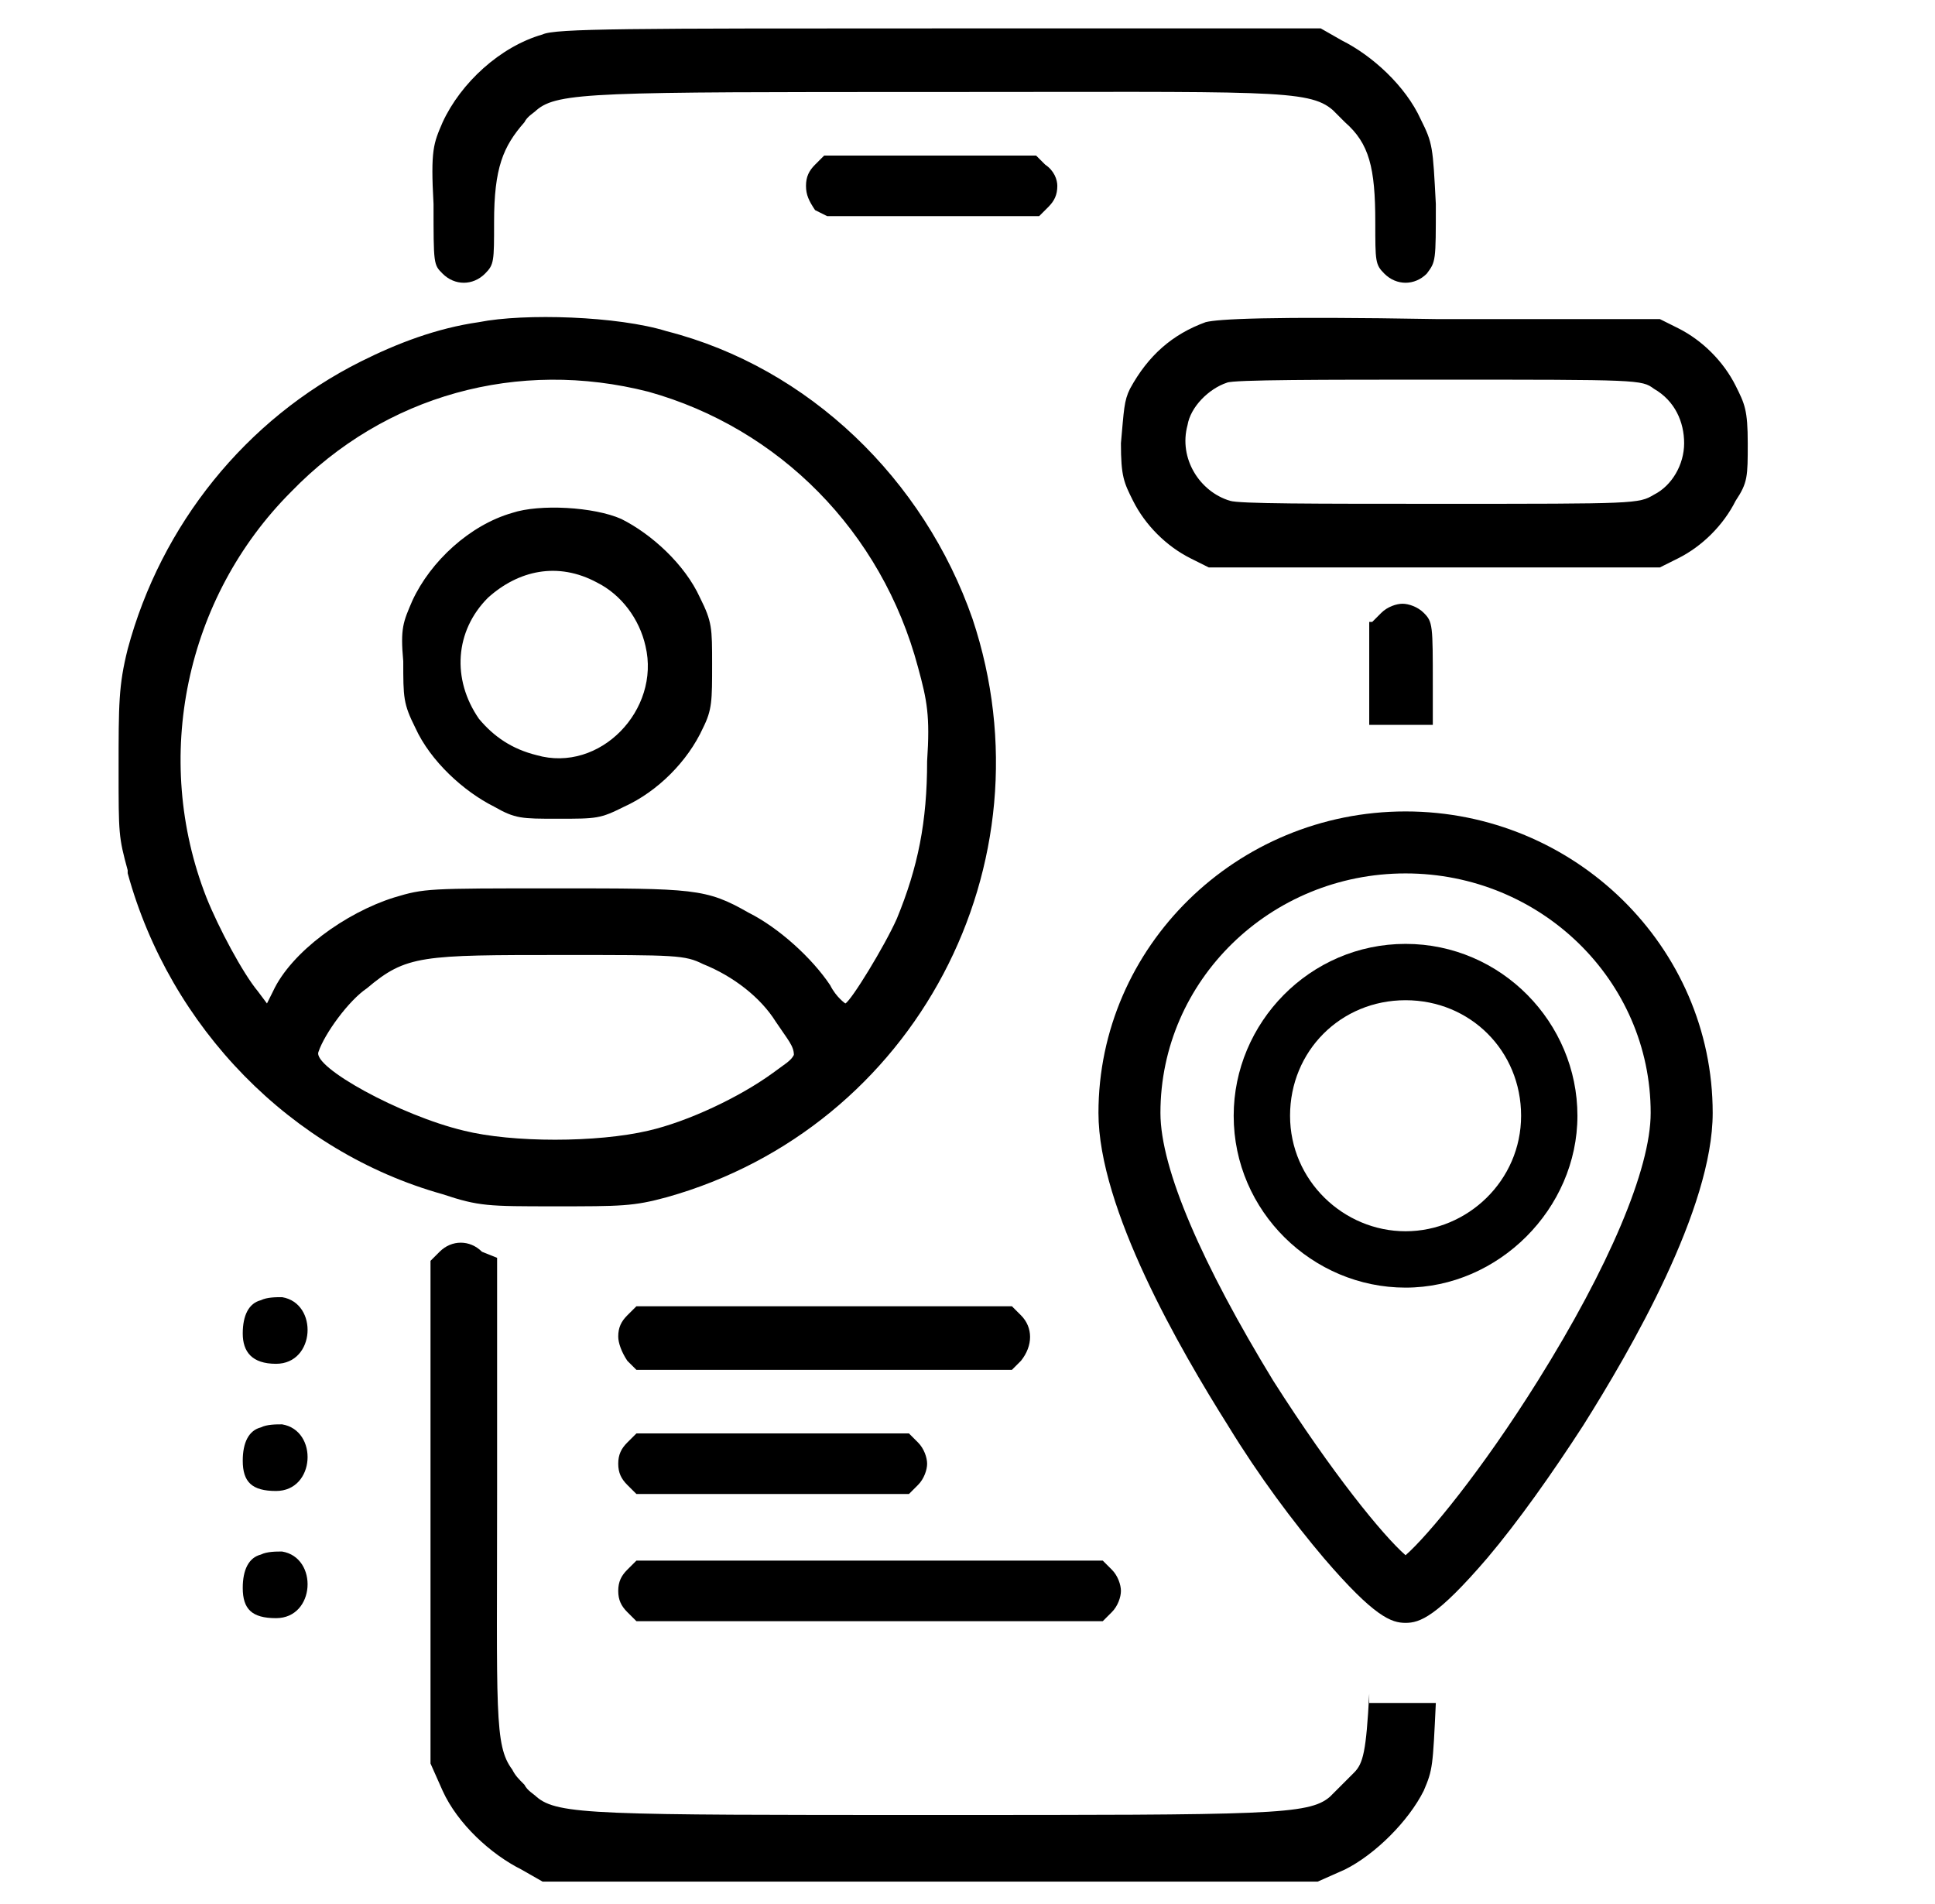 <svg width="62" height="61" viewBox="0 0 62 61" fill="none" xmlns="http://www.w3.org/2000/svg">
<path fill-rule="evenodd" clip-rule="evenodd" d="M14.182 3.918C14.764 2.657 16.025 1.492 17.384 1.104C17.772 0.91 20.197 0.91 30.094 0.91H42.319L42.999 1.298C43.969 1.783 45.036 2.754 45.521 3.821C45.909 4.597 45.909 4.694 46.006 6.538C46.006 8.381 46.006 8.381 45.715 8.769C45.327 9.157 44.745 9.157 44.357 8.769C44.066 8.478 44.066 8.381 44.066 7.12C44.066 5.373 43.872 4.597 43.096 3.918C42.901 3.724 42.804 3.627 42.708 3.53C41.931 2.851 40.67 2.948 29.9 2.948C19.13 2.948 17.869 2.948 17.19 3.53C17.093 3.627 16.899 3.724 16.802 3.918C16.122 4.694 15.831 5.373 15.831 7.12C15.831 8.381 15.831 8.478 15.54 8.769C15.152 9.157 14.57 9.157 14.182 8.769C13.891 8.478 13.891 8.478 13.891 6.538C13.794 4.791 13.891 4.597 14.182 3.918ZM25.825 5.956C25.825 5.664 25.922 5.47 26.116 5.276L26.407 4.985H29.803H33.199L33.49 5.276C33.781 5.47 33.878 5.761 33.878 5.956C33.878 6.247 33.781 6.441 33.587 6.635L33.296 6.926H29.9H26.504L26.116 6.732C25.922 6.441 25.825 6.247 25.825 5.956ZM11.562 11.583C12.726 11.001 13.988 10.516 15.346 10.322C16.802 10.031 19.809 10.128 21.362 10.613C25.922 11.777 29.609 15.367 31.161 19.83C33.781 27.689 29.318 36.131 21.362 38.362C20.294 38.653 19.906 38.653 17.772 38.653C15.637 38.653 15.346 38.653 14.182 38.265C9.331 36.907 5.449 32.929 4.091 27.98V27.883C3.8 26.816 3.8 26.719 3.8 24.681C3.8 22.547 3.8 21.965 4.091 20.8C5.158 16.822 7.875 13.427 11.562 11.583ZM36.207 12.456C36.789 11.389 37.565 10.71 38.632 10.322C39.02 10.225 40.573 10.128 46.103 10.225H53.186L53.769 10.516C54.545 10.904 55.224 11.583 55.612 12.359C55.903 12.941 56 13.135 56 14.203C56 15.27 56 15.464 55.612 16.046C55.224 16.822 54.545 17.502 53.769 17.89L53.186 18.181H45.909H38.729L38.147 17.89C37.371 17.502 36.692 16.822 36.304 16.046C36.013 15.464 35.916 15.27 35.916 14.203C36.013 13.135 36.013 12.844 36.207 12.456ZM29.415 21.383C28.251 17.017 24.952 13.718 20.78 12.553C16.608 11.486 12.338 12.65 9.331 15.755C5.935 19.151 4.867 24.293 6.614 28.757C7.002 29.727 7.778 31.182 8.263 31.764L8.554 32.153L8.748 31.764C9.331 30.503 11.077 29.242 12.629 28.757C13.6 28.465 13.697 28.465 17.772 28.465C22.235 28.465 22.623 28.465 23.982 29.242C24.952 29.727 26.019 30.697 26.601 31.57C26.795 31.959 27.086 32.153 27.086 32.153C27.28 32.056 28.348 30.309 28.736 29.436C29.415 27.786 29.706 26.331 29.706 24.39C29.803 22.935 29.706 22.45 29.415 21.383ZM53.962 14.203C53.962 13.524 53.671 12.844 52.992 12.456C52.604 12.165 52.507 12.165 46.103 12.165C42.416 12.165 39.506 12.165 39.312 12.262C38.729 12.456 38.147 13.038 38.05 13.621C37.759 14.688 38.438 15.755 39.409 16.046C39.7 16.143 42.028 16.143 46.2 16.143C52.41 16.143 52.507 16.143 52.992 15.852C53.574 15.561 53.962 14.882 53.962 14.203ZM13.212 19.248C13.794 17.987 15.055 16.822 16.413 16.434C17.287 16.143 19.033 16.24 19.906 16.628C20.877 17.113 21.944 18.084 22.429 19.151C22.817 19.927 22.817 20.121 22.817 21.286C22.817 22.45 22.817 22.741 22.526 23.323C22.041 24.39 21.071 25.361 20.003 25.846C19.227 26.234 19.13 26.234 17.869 26.234C16.704 26.234 16.511 26.234 15.831 25.846C14.861 25.361 13.794 24.39 13.309 23.323C12.921 22.547 12.921 22.353 12.921 21.189C12.823 20.121 12.921 19.927 13.212 19.248ZM20.683 20.703C20.488 19.83 19.906 19.054 19.13 18.666C17.869 17.987 16.608 18.278 15.637 19.151C14.57 20.218 14.473 21.771 15.346 23.032C15.831 23.614 16.413 24.002 17.19 24.196C19.227 24.779 21.168 22.741 20.683 20.703ZM43.969 19.927L44.26 19.636C44.454 19.442 44.745 19.345 44.939 19.345C45.133 19.345 45.424 19.442 45.618 19.636C45.909 19.927 45.909 20.024 45.909 21.965V23.226H43.872V19.927H43.969ZM43.872 54.275C43.775 56.118 43.678 56.506 43.387 56.797C43.29 56.894 43.193 56.991 42.999 57.185C42.804 57.379 42.708 57.476 42.611 57.573C41.931 58.156 40.67 58.156 29.9 58.156C19.13 58.156 17.869 58.156 17.19 57.573C17.093 57.476 16.899 57.379 16.802 57.185C16.608 56.991 16.511 56.894 16.413 56.7C15.831 55.924 15.928 54.857 15.928 47.774V40.303L15.443 40.109C15.055 39.721 14.473 39.721 14.085 40.109L13.794 40.4V48.453V56.506L14.182 57.379C14.667 58.447 15.734 59.417 16.704 59.902L17.384 60.29H29.803H42.222L43.096 59.902C44.066 59.417 45.133 58.35 45.618 57.379C45.909 56.7 45.909 56.603 46.006 54.566H43.872V54.275ZM24.855 32.735C24.37 31.959 23.496 31.279 22.526 30.891C21.944 30.6 21.653 30.6 18.063 30.6C13.503 30.6 13.018 30.6 11.756 31.667C11.174 32.056 10.398 33.123 10.204 33.705C10.01 34.19 12.823 35.742 14.861 36.228C16.413 36.616 19.13 36.616 20.78 36.228C22.041 35.937 23.69 35.16 24.758 34.384C25.146 34.093 25.34 33.996 25.437 33.802C25.437 33.511 25.243 33.317 24.855 32.735ZM7.778 42.728C7.778 42.146 7.972 41.758 8.36 41.661C8.554 41.564 8.845 41.564 9.039 41.564C10.204 41.758 10.107 43.699 8.845 43.699C8.069 43.699 7.778 43.31 7.778 42.728ZM19.809 42.825C19.809 42.534 19.906 42.34 20.1 42.146L20.392 41.855H29.803H32.423L32.714 42.146C33.102 42.534 33.102 43.117 32.714 43.602L32.423 43.893H29.803H20.392L20.1 43.602C19.906 43.31 19.809 43.02 19.809 42.825ZM7.778 46.803C7.778 46.221 7.972 45.833 8.36 45.736C8.554 45.639 8.845 45.639 9.039 45.639C10.204 45.833 10.107 47.774 8.845 47.774C8.069 47.774 7.778 47.483 7.778 46.803ZM19.809 46.901C19.809 46.609 19.906 46.415 20.1 46.221L20.392 45.93H24.758H29.124L29.415 46.221C29.609 46.415 29.706 46.706 29.706 46.901C29.706 47.094 29.609 47.386 29.415 47.58L29.124 47.871H24.758H20.392L20.1 47.58C19.906 47.386 19.809 47.192 19.809 46.901ZM7.778 50.879C7.778 50.296 7.972 49.908 8.36 49.811C8.554 49.714 8.845 49.714 9.039 49.714C10.204 49.908 10.107 51.849 8.845 51.849C8.069 51.849 7.778 51.558 7.778 50.879ZM19.809 50.976C19.809 50.684 19.906 50.49 20.1 50.296L20.392 50.005H27.863H35.334L35.625 50.296C35.819 50.49 35.916 50.782 35.916 50.976C35.916 51.17 35.819 51.461 35.625 51.655L35.334 51.946H27.863H20.392L20.1 51.655C19.906 51.461 19.809 51.267 19.809 50.976Z" fill="black"/>
<path d="M45.036 30.244C41.967 30.244 39.529 32.771 39.529 35.751C39.529 38.82 42.057 41.258 45.036 41.258C48.016 41.258 50.543 38.73 50.543 35.751C50.543 32.771 48.106 30.244 45.036 30.244ZM45.036 39.452C43.05 39.452 41.335 37.827 41.335 35.751C41.335 33.674 42.96 32.049 45.036 32.049C47.113 32.049 48.738 33.674 48.738 35.751C48.738 37.827 47.023 39.452 45.036 39.452Z" fill="black"/>
<path d="M45.036 26C39.62 26 35.196 30.333 35.196 35.66C35.196 38.729 37.814 43.243 39.349 45.681C40.342 47.306 41.425 48.75 42.418 49.924C44.043 51.819 44.585 52 45.036 52C45.488 52 46.029 51.819 47.654 49.924C48.647 48.75 49.731 47.215 50.724 45.681C52.258 43.243 54.877 38.729 54.877 35.66C54.877 30.333 50.453 26 45.036 26ZM52.89 35.66C52.89 37.465 51.536 40.625 49.279 44.236C47.474 47.125 45.758 49.201 45.036 49.833C44.314 49.201 42.689 47.215 40.793 44.236C38.536 40.535 37.182 37.465 37.182 35.66C37.182 31.417 40.703 27.986 45.036 27.986C49.37 27.986 52.89 31.417 52.89 35.66Z" fill="black"/>
</svg>
